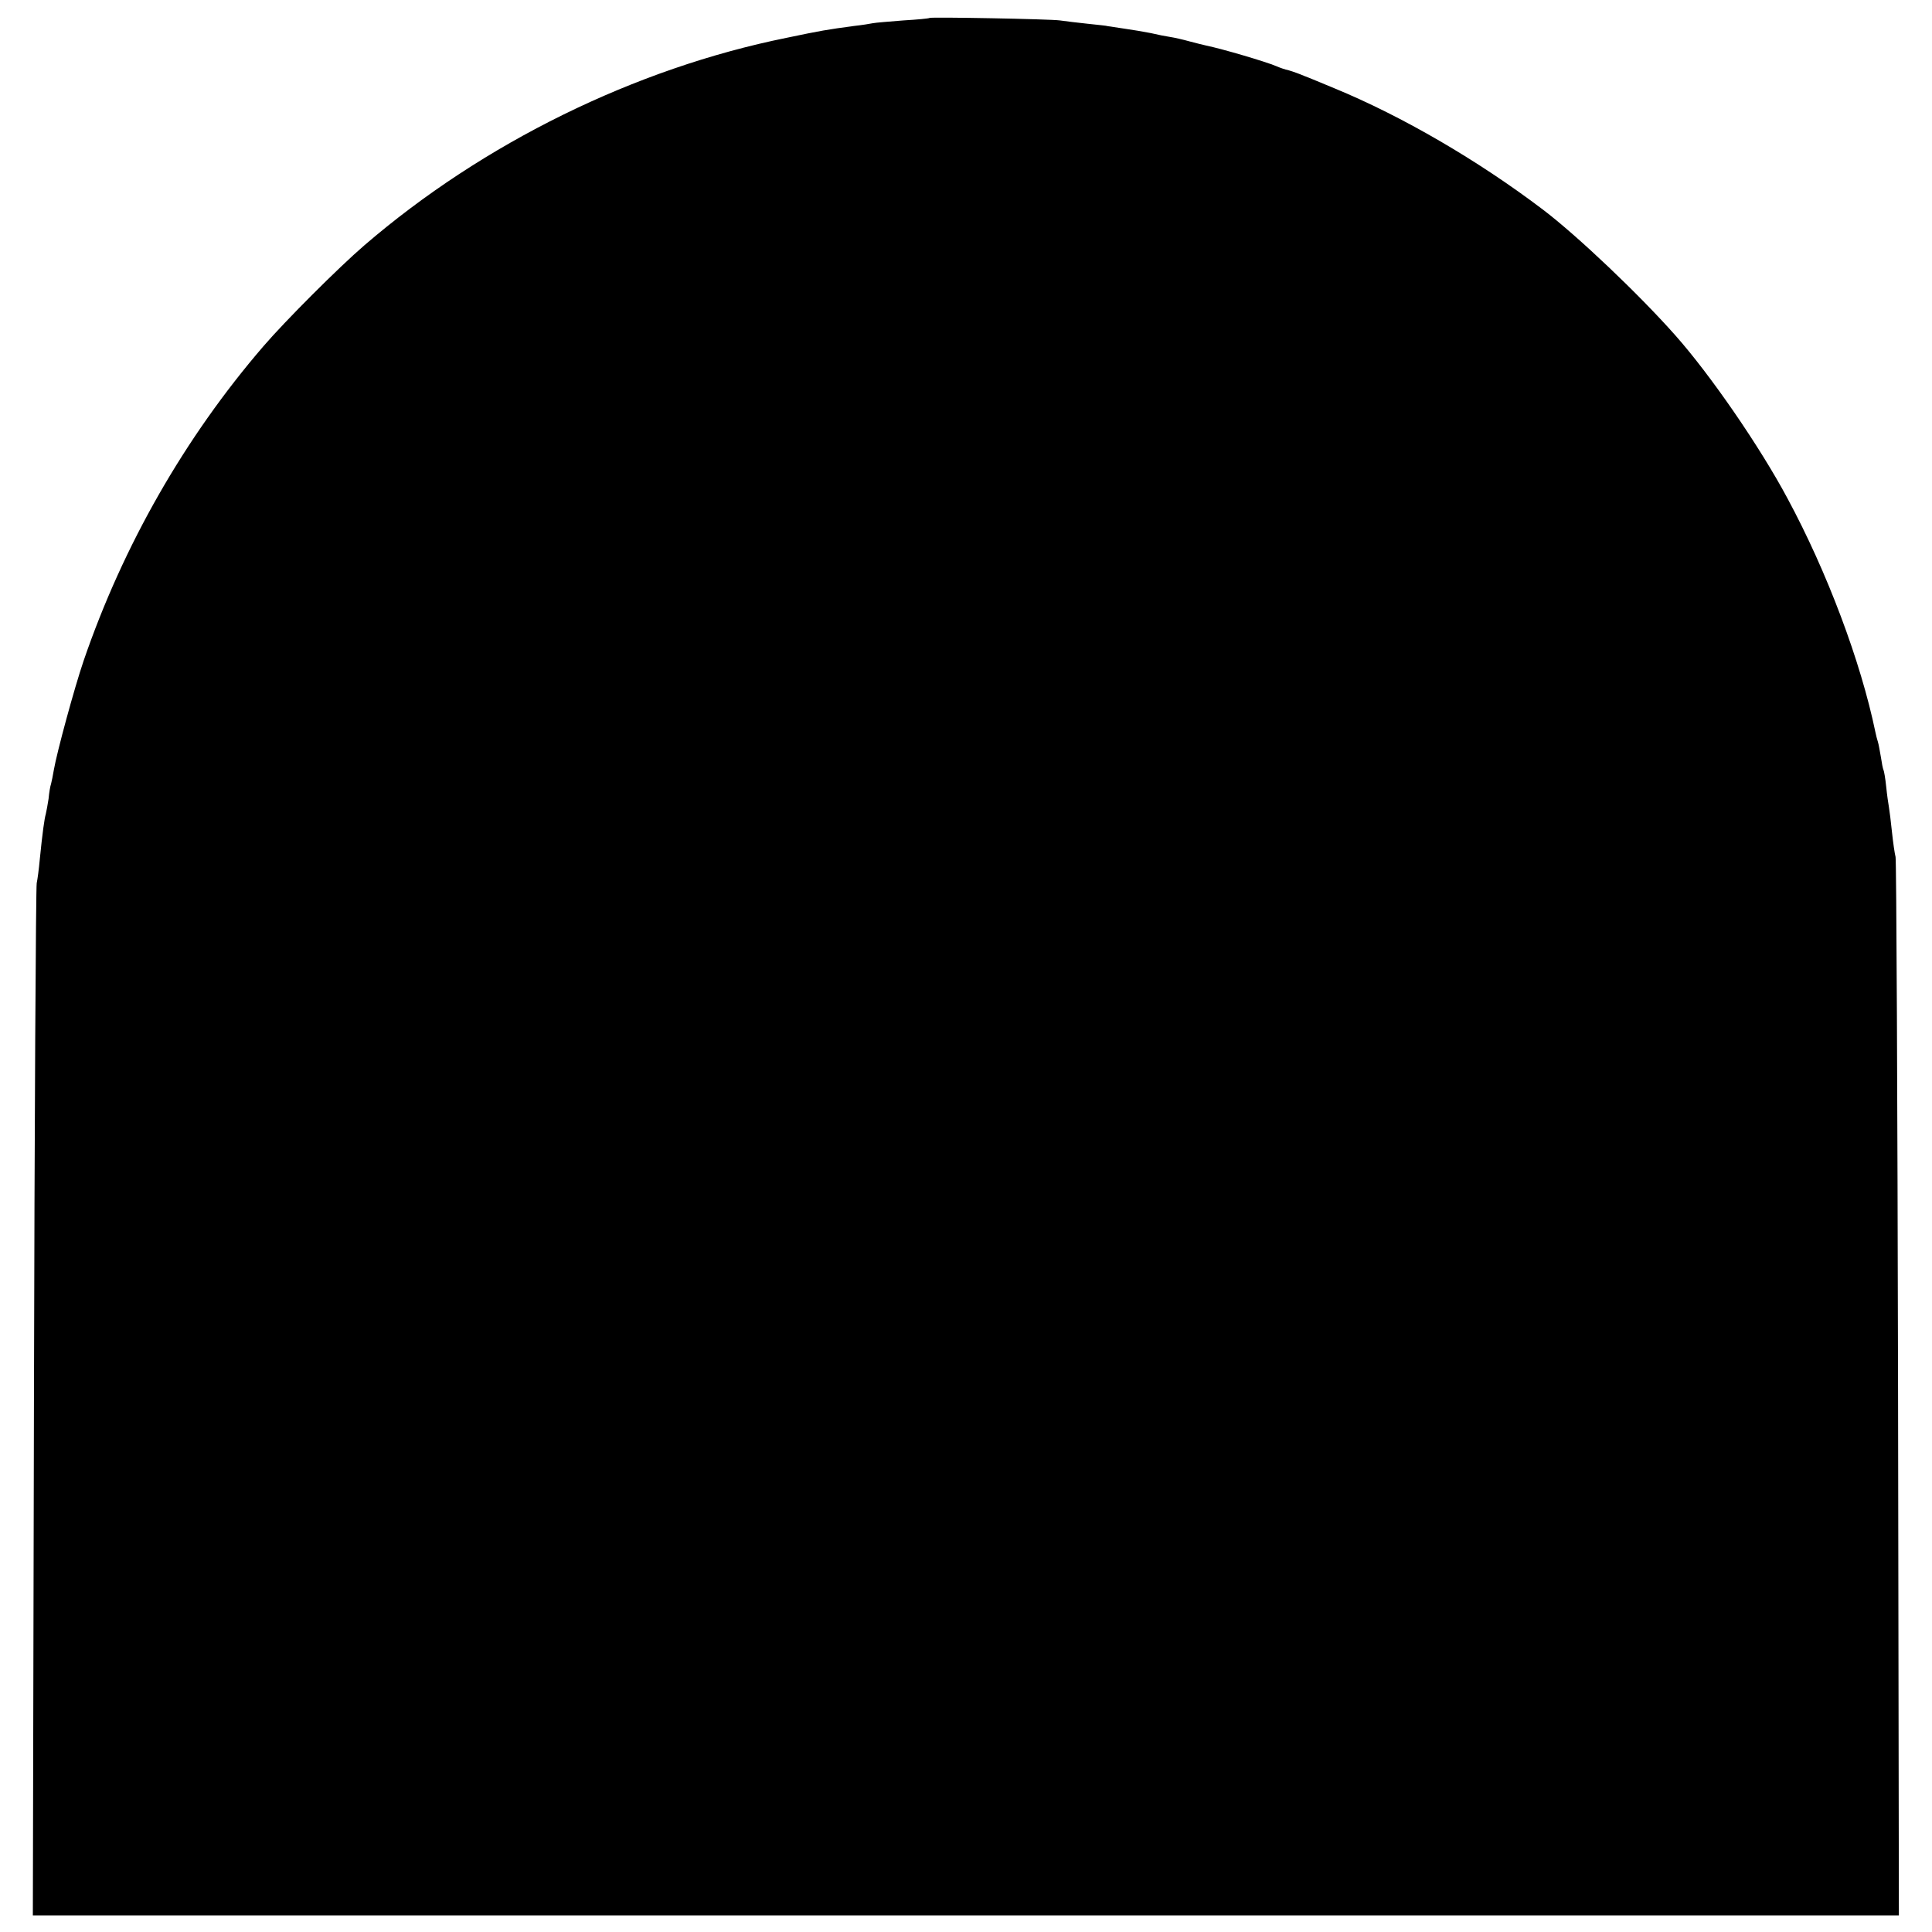 <?xml version="1.0" standalone="no"?>
<!DOCTYPE svg PUBLIC "-//W3C//DTD SVG 20010904//EN"
 "http://www.w3.org/TR/2001/REC-SVG-20010904/DTD/svg10.dtd">
<svg version="1.0" xmlns="http://www.w3.org/2000/svg"
 width="700pt" height="700pt" viewBox="0 0 700 700"
 preserveAspectRatio="xMidYMid meet">
<g transform="translate(0,700) scale(0.1,-0.1)"
fill="#000000" stroke="none">
<path d="M3368 6935 c-2 -2 -44 -6 -95 -9 -50 -4 -100 -8 -110 -10 -10 -2 -40
-7 -68 -10 -97 -13 -121 -17 -245 -43 -549 -111 -1099 -381 -1530 -752 -94
-81 -286 -273 -366 -366 -285 -331 -508 -722 -651 -1139 -34 -100 -97 -332
-108 -396 -3 -19 -8 -42 -10 -50 -3 -8 -7 -32 -9 -54 -3 -21 -8 -46 -10 -55
-5 -17 -12 -66 -22 -166 -3 -33 -8 -71 -11 -85 -3 -14 -8 -861 -10 -1883 l-4
-1857 3381 0 3380 0 -3 1908 c-2 1049 -6 1916 -9 1927 -3 11 -9 52 -13 90 -4
39 -9 79 -11 90 -2 11 -7 45 -10 75 -3 30 -8 58 -10 61 -2 4 -6 24 -9 45 -4
22 -8 47 -11 56 -3 9 -7 25 -9 35 -53 256 -175 581 -319 848 -100 187 -279
447 -406 590 -131 148 -354 360 -479 455 -236 179 -511 339 -756 440 -44 18
-93 39 -110 45 -16 7 -41 16 -55 20 -14 3 -34 10 -45 15 -40 17 -197 63 -255
75 -8 2 -35 8 -60 15 -25 7 -56 14 -70 16 -14 2 -45 8 -70 14 -25 5 -67 12
-95 16 -27 4 -54 8 -60 9 -5 2 -39 5 -75 9 -36 4 -81 9 -100 12 -35 5 -467 13
-472 9z"/>
</g>
</svg>
